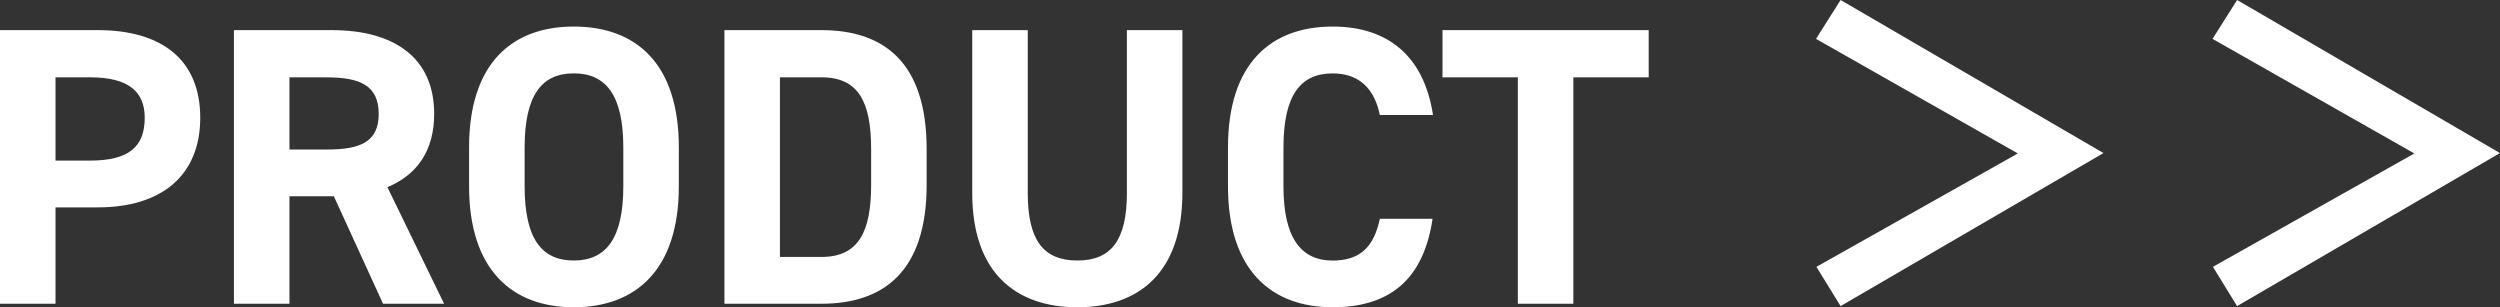 <svg xmlns="http://www.w3.org/2000/svg" width="283.725" height="34.875" viewBox="0 0 283.725 34.875">
  <rect x="0" y="0" width="283.725" height="34.875" fill="#333333" stroke="none"/>
  <path id="パス_336" data-name="パス 336" d="M14.175-10.935c7.2,0,11.61-3.6,11.61-10.17,0-6.66-4.455-9.945-11.61-9.945H3.06V0h6.3V-10.935ZM9.36-16.245v-9.45h3.915c4.365,0,6.21,1.62,6.21,4.59,0,3.33-1.845,4.86-6.21,4.86ZM53.46,0,47.025-13.23c3.375-1.395,5.31-4.14,5.31-8.325,0-6.3-4.455-9.495-11.61-9.495H29.61V0h6.3V-12.195h5.04L46.53,0ZM35.91-17.5v-8.19h4.23c3.735,0,5.9.9,5.9,4.14s-2.16,4.05-5.9,4.05ZM80.1-13.32v-4.41c0-9.585-4.9-13.725-11.925-13.725-6.975,0-11.88,4.14-11.88,13.725v4.41C56.3-3.825,61.2.4,68.175.4,75.195.4,80.1-3.825,80.1-13.32ZM62.6-17.73c0-5.94,1.935-8.415,5.58-8.415S73.8-23.67,73.8-17.73v4.41c0,5.94-1.98,8.415-5.625,8.415S62.6-7.38,62.6-13.32ZM96.3,0c7.02,0,11.925-3.645,11.925-13.5v-4.05c0-9.9-4.9-13.5-11.925-13.5H85.275V0Zm0-5.31H91.575V-25.695H96.3c4.185,0,5.625,2.79,5.625,8.145v4.05C101.925-8.145,100.485-5.31,96.3-5.31Zm34.65-25.74v18.495c0,5.31-1.755,7.65-5.625,7.65s-5.625-2.34-5.625-7.65V-31.05h-6.3v18.495C113.4-3.42,118.44.4,125.325.4S137.25-3.42,137.25-12.6V-31.05Zm34.74,9.63c-1.035-6.795-5.22-10.035-11.385-10.035-6.975,0-11.88,4.14-11.88,13.725v4.41C142.425-3.825,147.33.4,154.3.4c6.39,0,10.305-3.06,11.34-10.035H159.66C158.985-6.48,157.455-4.9,154.3-4.9c-3.645,0-5.58-2.655-5.58-8.415v-4.41c0-5.94,1.935-8.415,5.58-8.415,3.06,0,4.77,1.8,5.355,4.725Zm1.08-9.63v5.355h8.55V0h6.3V-25.695h8.55V-31.05Zm65.295,13.995-22.86,12.87L211.95.27,241.785-17.1,211.95-34.47l-2.79,4.41Zm45,0-22.86,12.87L256.95.27,286.785-17.1,256.95-34.47l-2.79,4.41Z" transform="translate(-3.06 34.47)" fill="#fff"/>
</svg>

